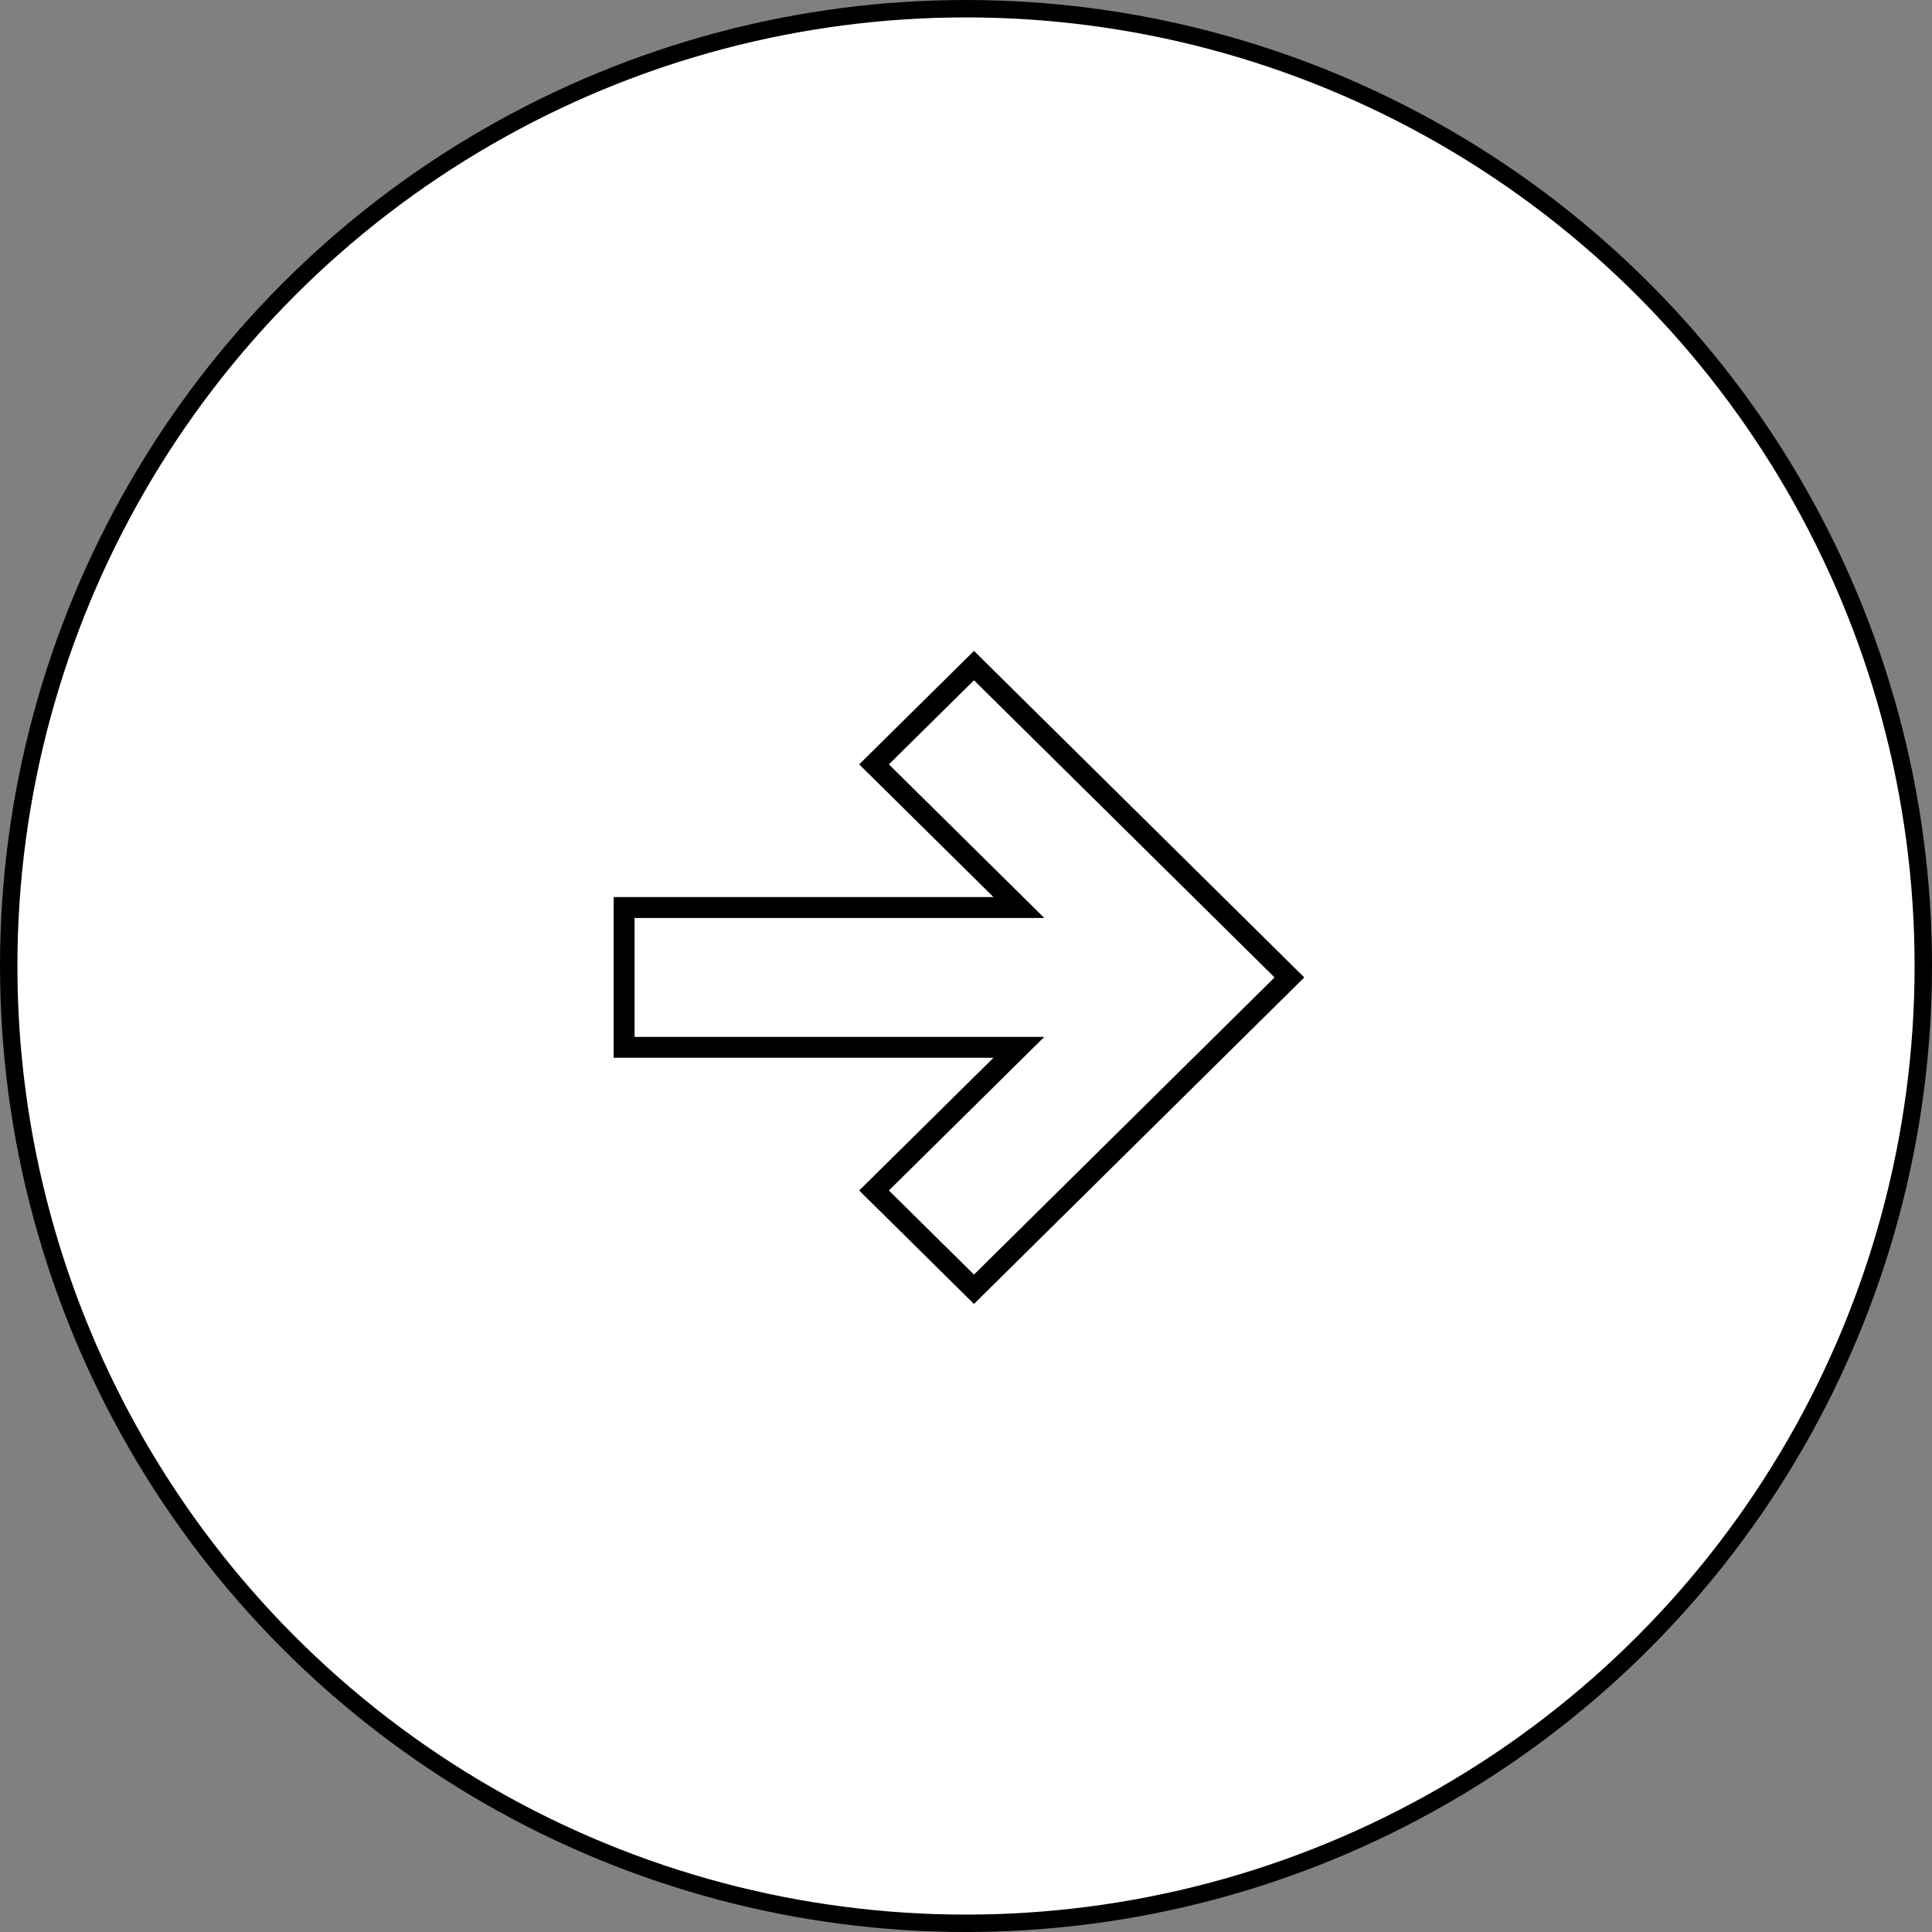 <?xml version="1.0" encoding="UTF-8"?> <svg xmlns="http://www.w3.org/2000/svg" width="111" height="111" viewBox="0 0 111 111" fill="none"><rect x="0" y="0" width="111" height="111" fill="#808080" stroke="none"/> <circle cx="55.5" cy="55.5" r="55" fill="white" stroke="black"></circle> <path d="M56.38 38.658L55.958 38.241L55.536 38.658L50.649 43.489L50.217 43.916L50.649 44.342L58.538 52.14H36.458H35.858V52.74V59.573V60.173H36.458H58.538L50.649 67.971L50.217 68.398L50.649 68.824L55.536 73.656L55.958 74.073L56.38 73.656L73.651 56.583L74.082 56.157L73.651 55.73L56.38 38.658Z" fill="white" stroke="black" stroke-width="1.2"></path> </svg> 